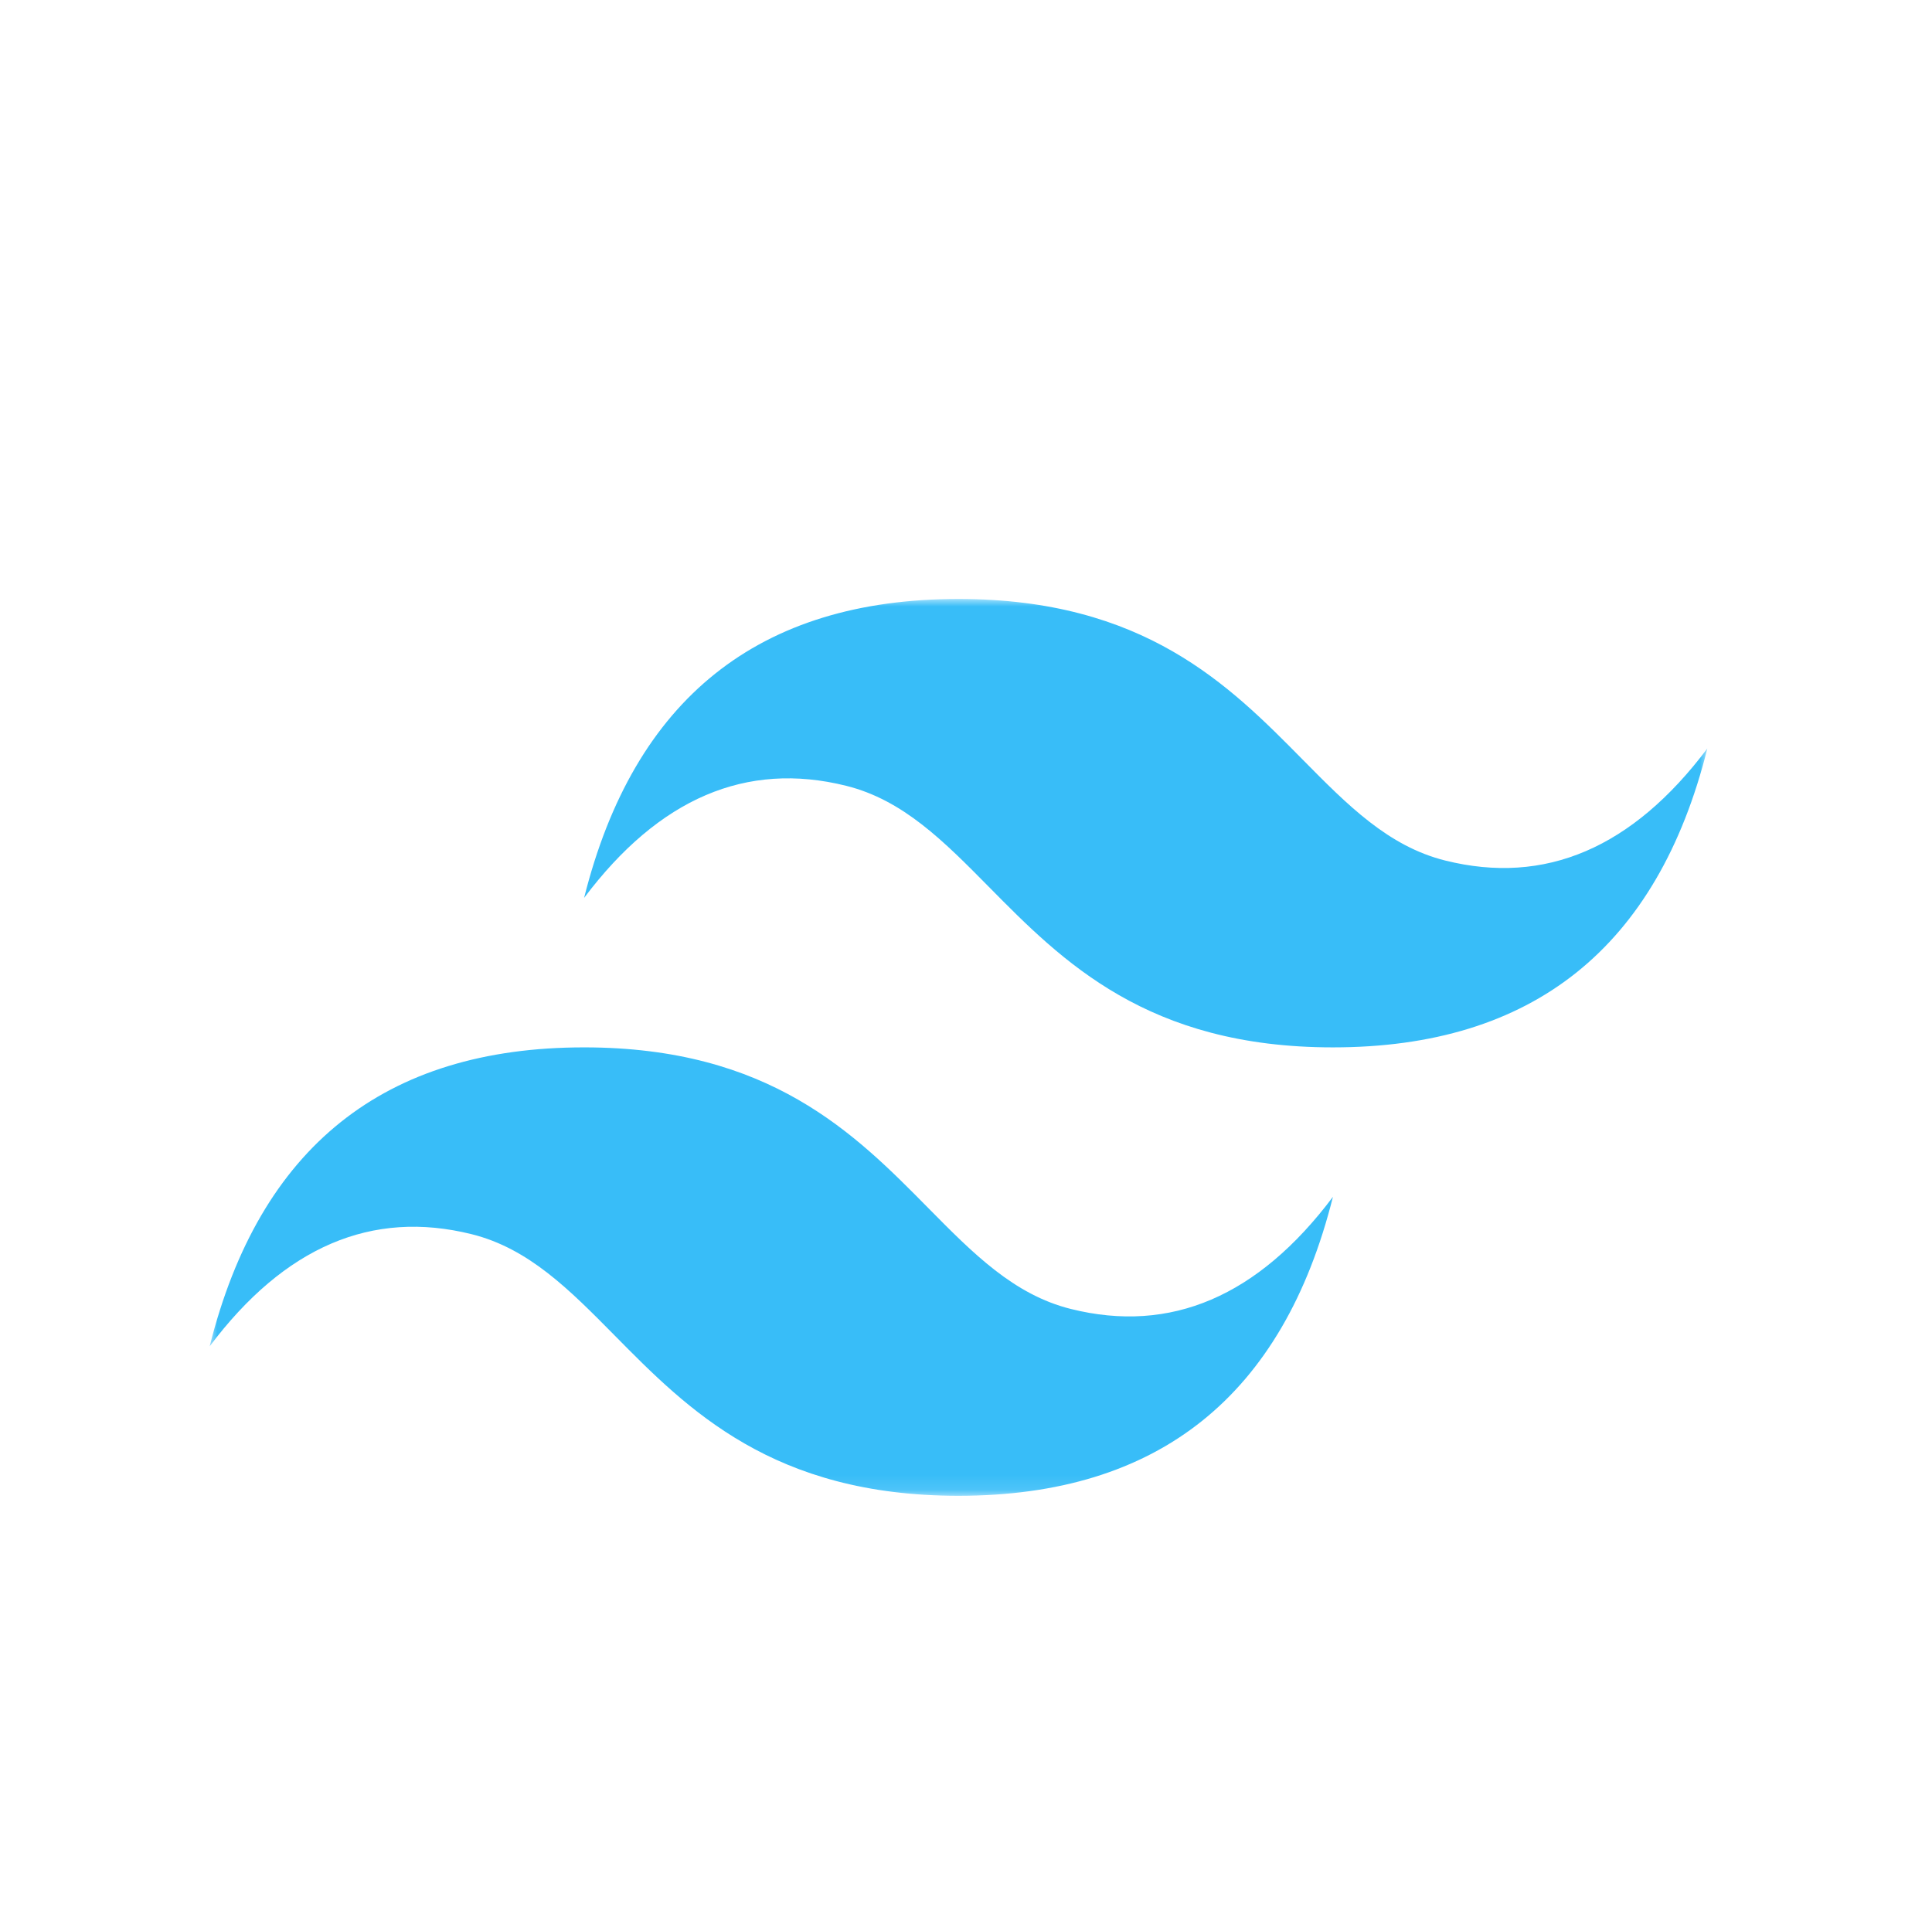 <svg width="129" height="128" viewBox="0 0 129 128" fill="none" xmlns="http://www.w3.org/2000/svg">
<mask id="mask0_58_51" style="mask-type:luminance" maskUnits="userSpaceOnUse" x="14" y="40" width="100" height="60">
<path d="M14 40H114V99.891H14V40Z" fill="white"/>
</mask>
<g mask="url(#mask0_58_51)">
<path fill-rule="evenodd" clip-rule="evenodd" d="M64 40C50.667 40 42.333 46.654 39 59.964C44 53.309 49.833 50.814 56.5 52.477C60.304 53.425 63.022 56.182 66.031 59.23C70.933 64.197 76.607 69.945 89 69.945C102.333 69.945 110.667 63.291 114 49.982C109 56.636 103.167 59.132 96.5 57.468C92.696 56.52 89.978 53.764 86.969 50.716C82.067 45.749 76.393 40 64 40ZM39 69.945C25.667 69.945 17.333 76.6 14 89.909C19 83.254 24.833 80.759 31.5 82.423C35.304 83.373 38.022 86.127 41.032 89.175C45.933 94.142 51.607 99.891 64 99.891C77.333 99.891 85.667 93.236 89 79.927C84 86.582 78.167 89.077 71.5 87.414C67.696 86.465 64.978 83.709 61.968 80.661C57.067 75.694 51.393 69.945 39 69.945Z" fill="#38BDF8"/>
</g>
</svg>
